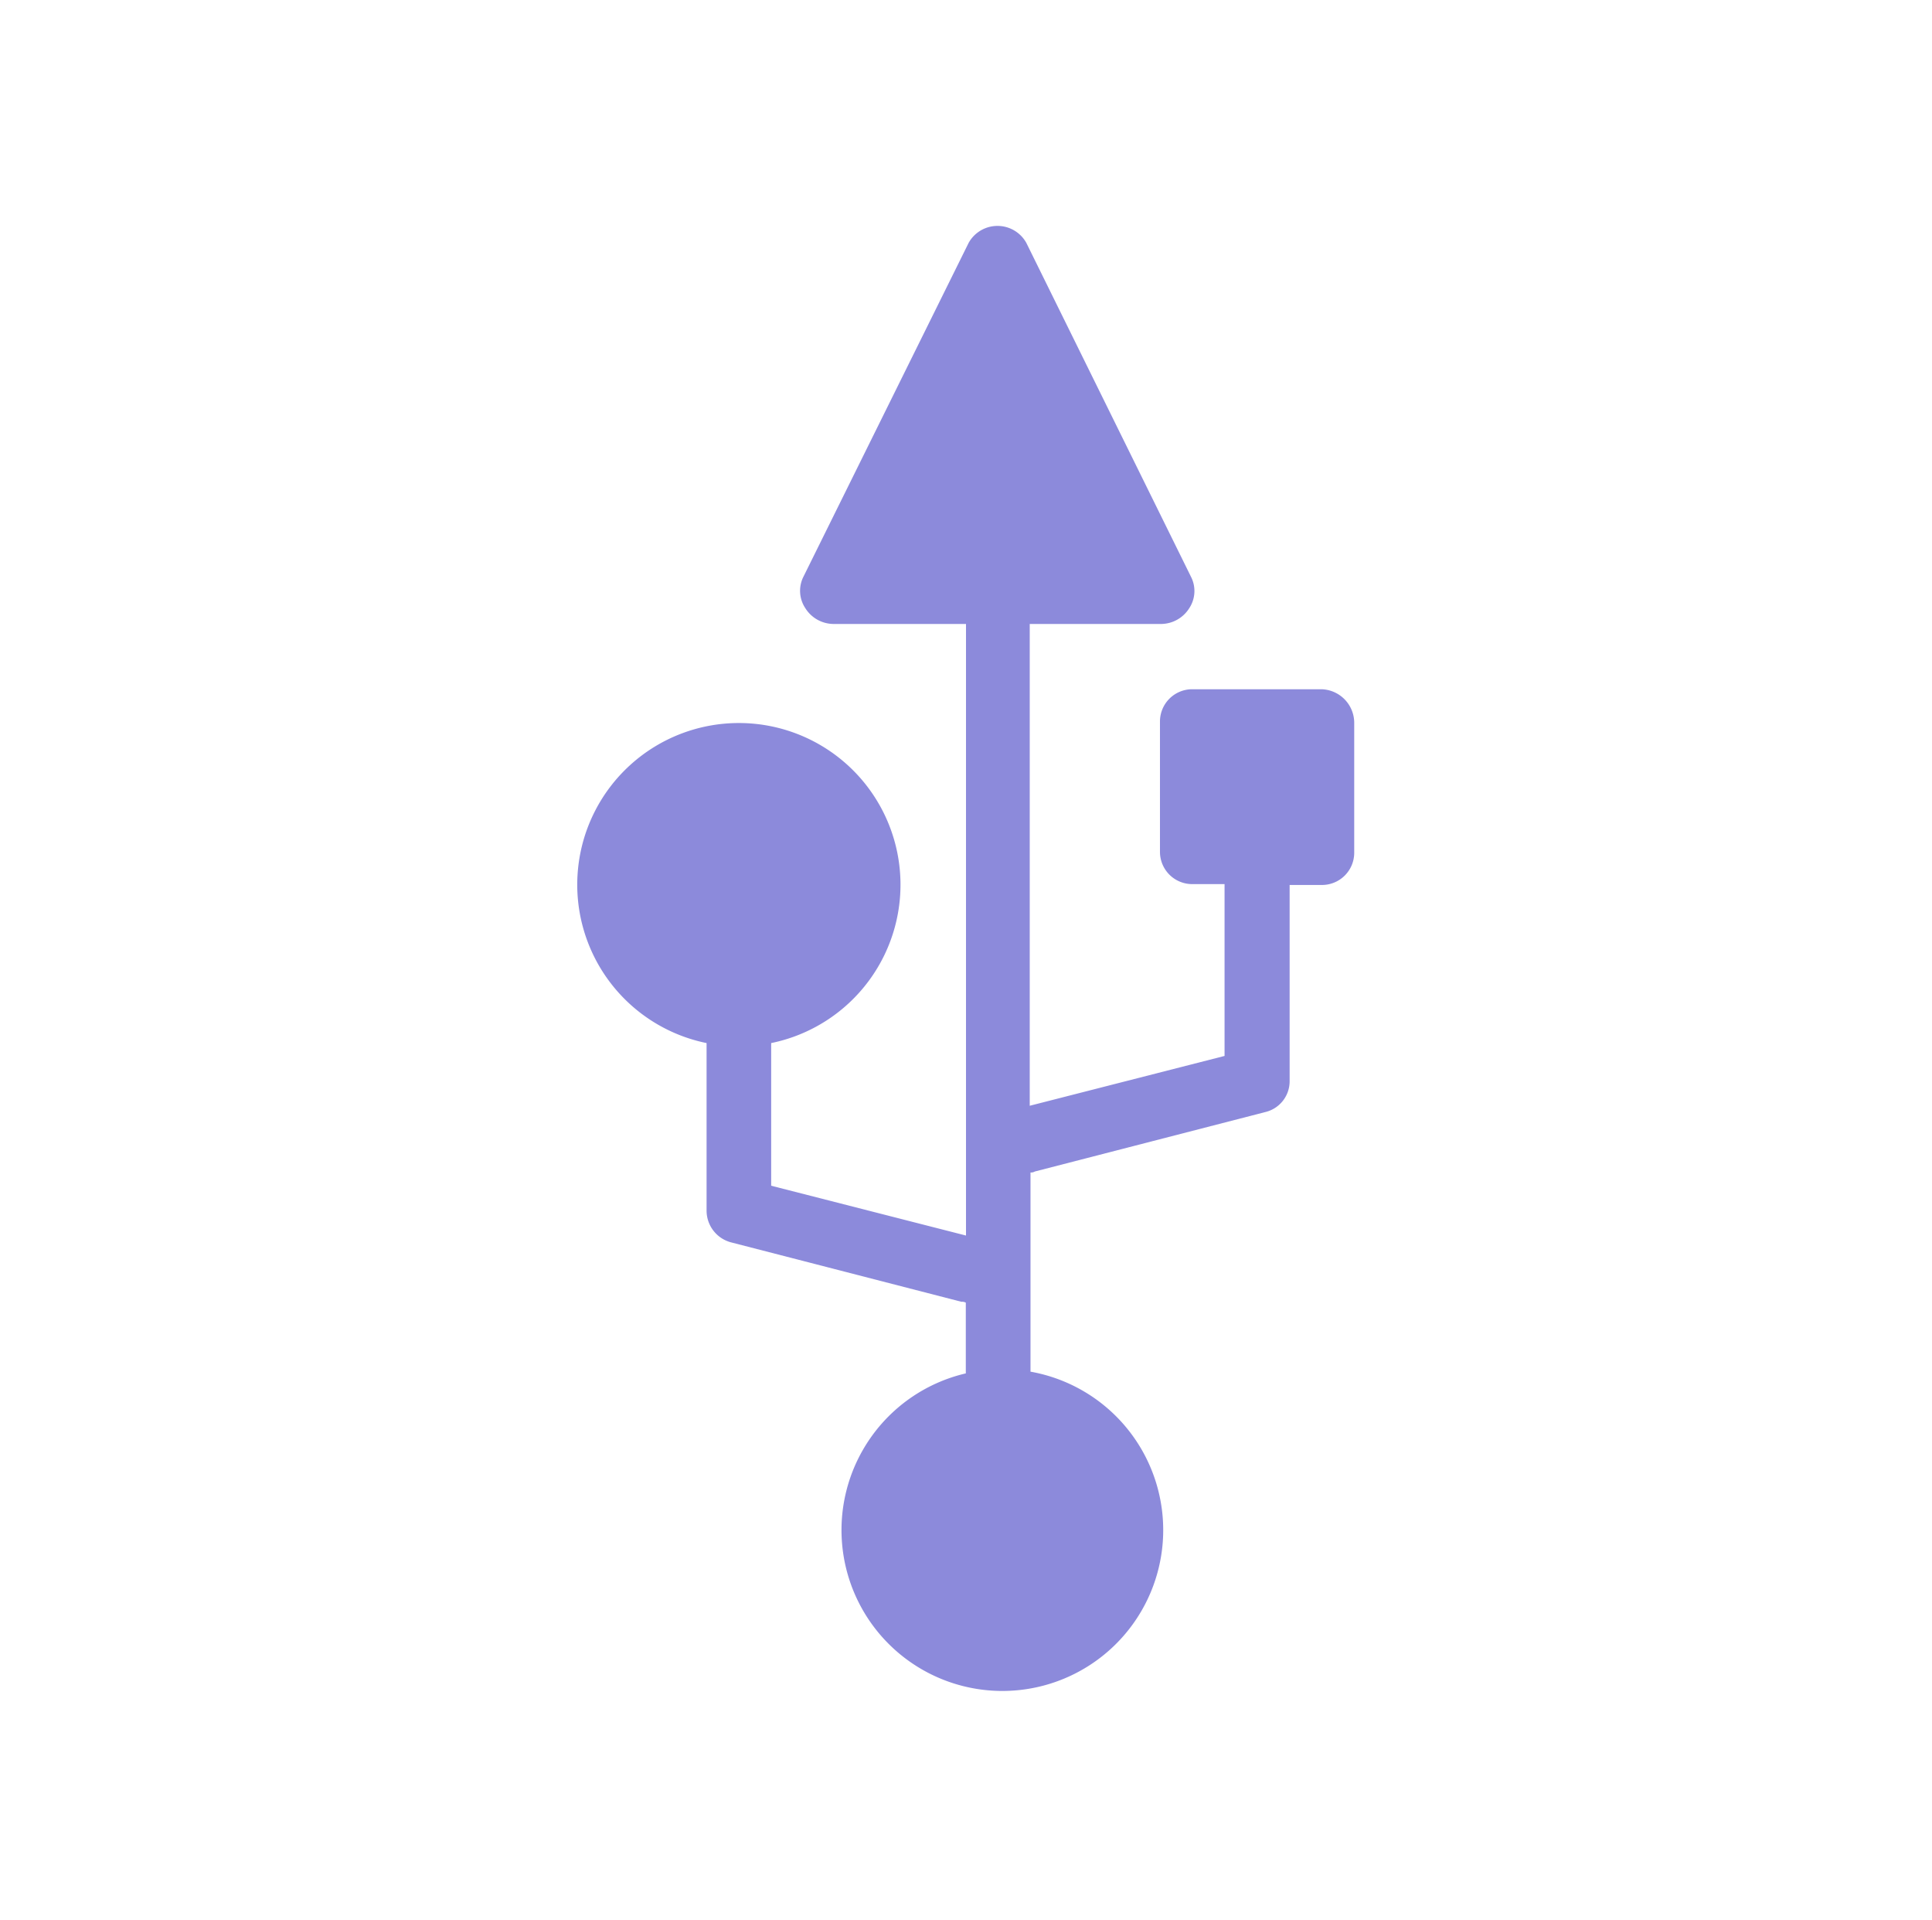 <svg xmlns="http://www.w3.org/2000/svg" xmlns:xlink="http://www.w3.org/1999/xlink" id="ec36cec0-2b43-4e07-98a2-eaaf61bc6bc3" data-name="bb03f7f8-56d5-40e5-b56e-cf0f8382f9f5" viewBox="0 0 201.3 199.99"><defs><style>.f7c60463-3c4a-4e0d-bad6-7d29391fc405{fill:none;}.ef2187b2-8ece-485e-a692-68c68e0b6834{clip-path:url(#f1b1746c-6618-4474-8a5a-d30cbe1b9e6d);}.bc73f59f-f62f-436e-8c95-bbb9d18f75b8{fill:#8c8adb;}</style><clipPath id="f1b1746c-6618-4474-8a5a-d30cbe1b9e6d"><rect class="f7c60463-3c4a-4e0d-bad6-7d29391fc405" x="24.17" y="23.52" width="152.96" height="152.96"></rect></clipPath></defs><title>USB</title><g class="ef2187b2-8ece-485e-a692-68c68e0b6834"><path class="bc73f59f-f62f-436e-8c95-bbb9d18f75b8" d="M137.69,71.8H124.22a3.36,3.36,0,0,0-3.36,3.37V88.73a3.36,3.36,0,0,0,3.36,3.37h3.37V110l-20.3,5.19V65H121a3.49,3.49,0,0,0,2.91-1.64,3.25,3.25,0,0,0,.18-3.28L106.93,25.29a3.44,3.44,0,0,0-6,0L83.72,60.06a3.26,3.26,0,0,0,.18,3.28A3.49,3.49,0,0,0,86.82,65h13.83v63.71l-20.3-5.19V108.66a16.84,16.84,0,1,0-6.73,0v17.48a3.42,3.42,0,0,0,2.55,3.28l24,6.19a.83.83,0,0,1,.46.09v7.37a16.76,16.76,0,1,0,6.74-.18V122.14a.74.74,0,0,0,.45-.1l24-6.19a3.3,3.3,0,0,0,2.55-3.27V92.19h3.37a3.36,3.36,0,0,0,3.36-3.37V75.26A3.51,3.51,0,0,0,137.69,71.8Z"></path></g></svg>